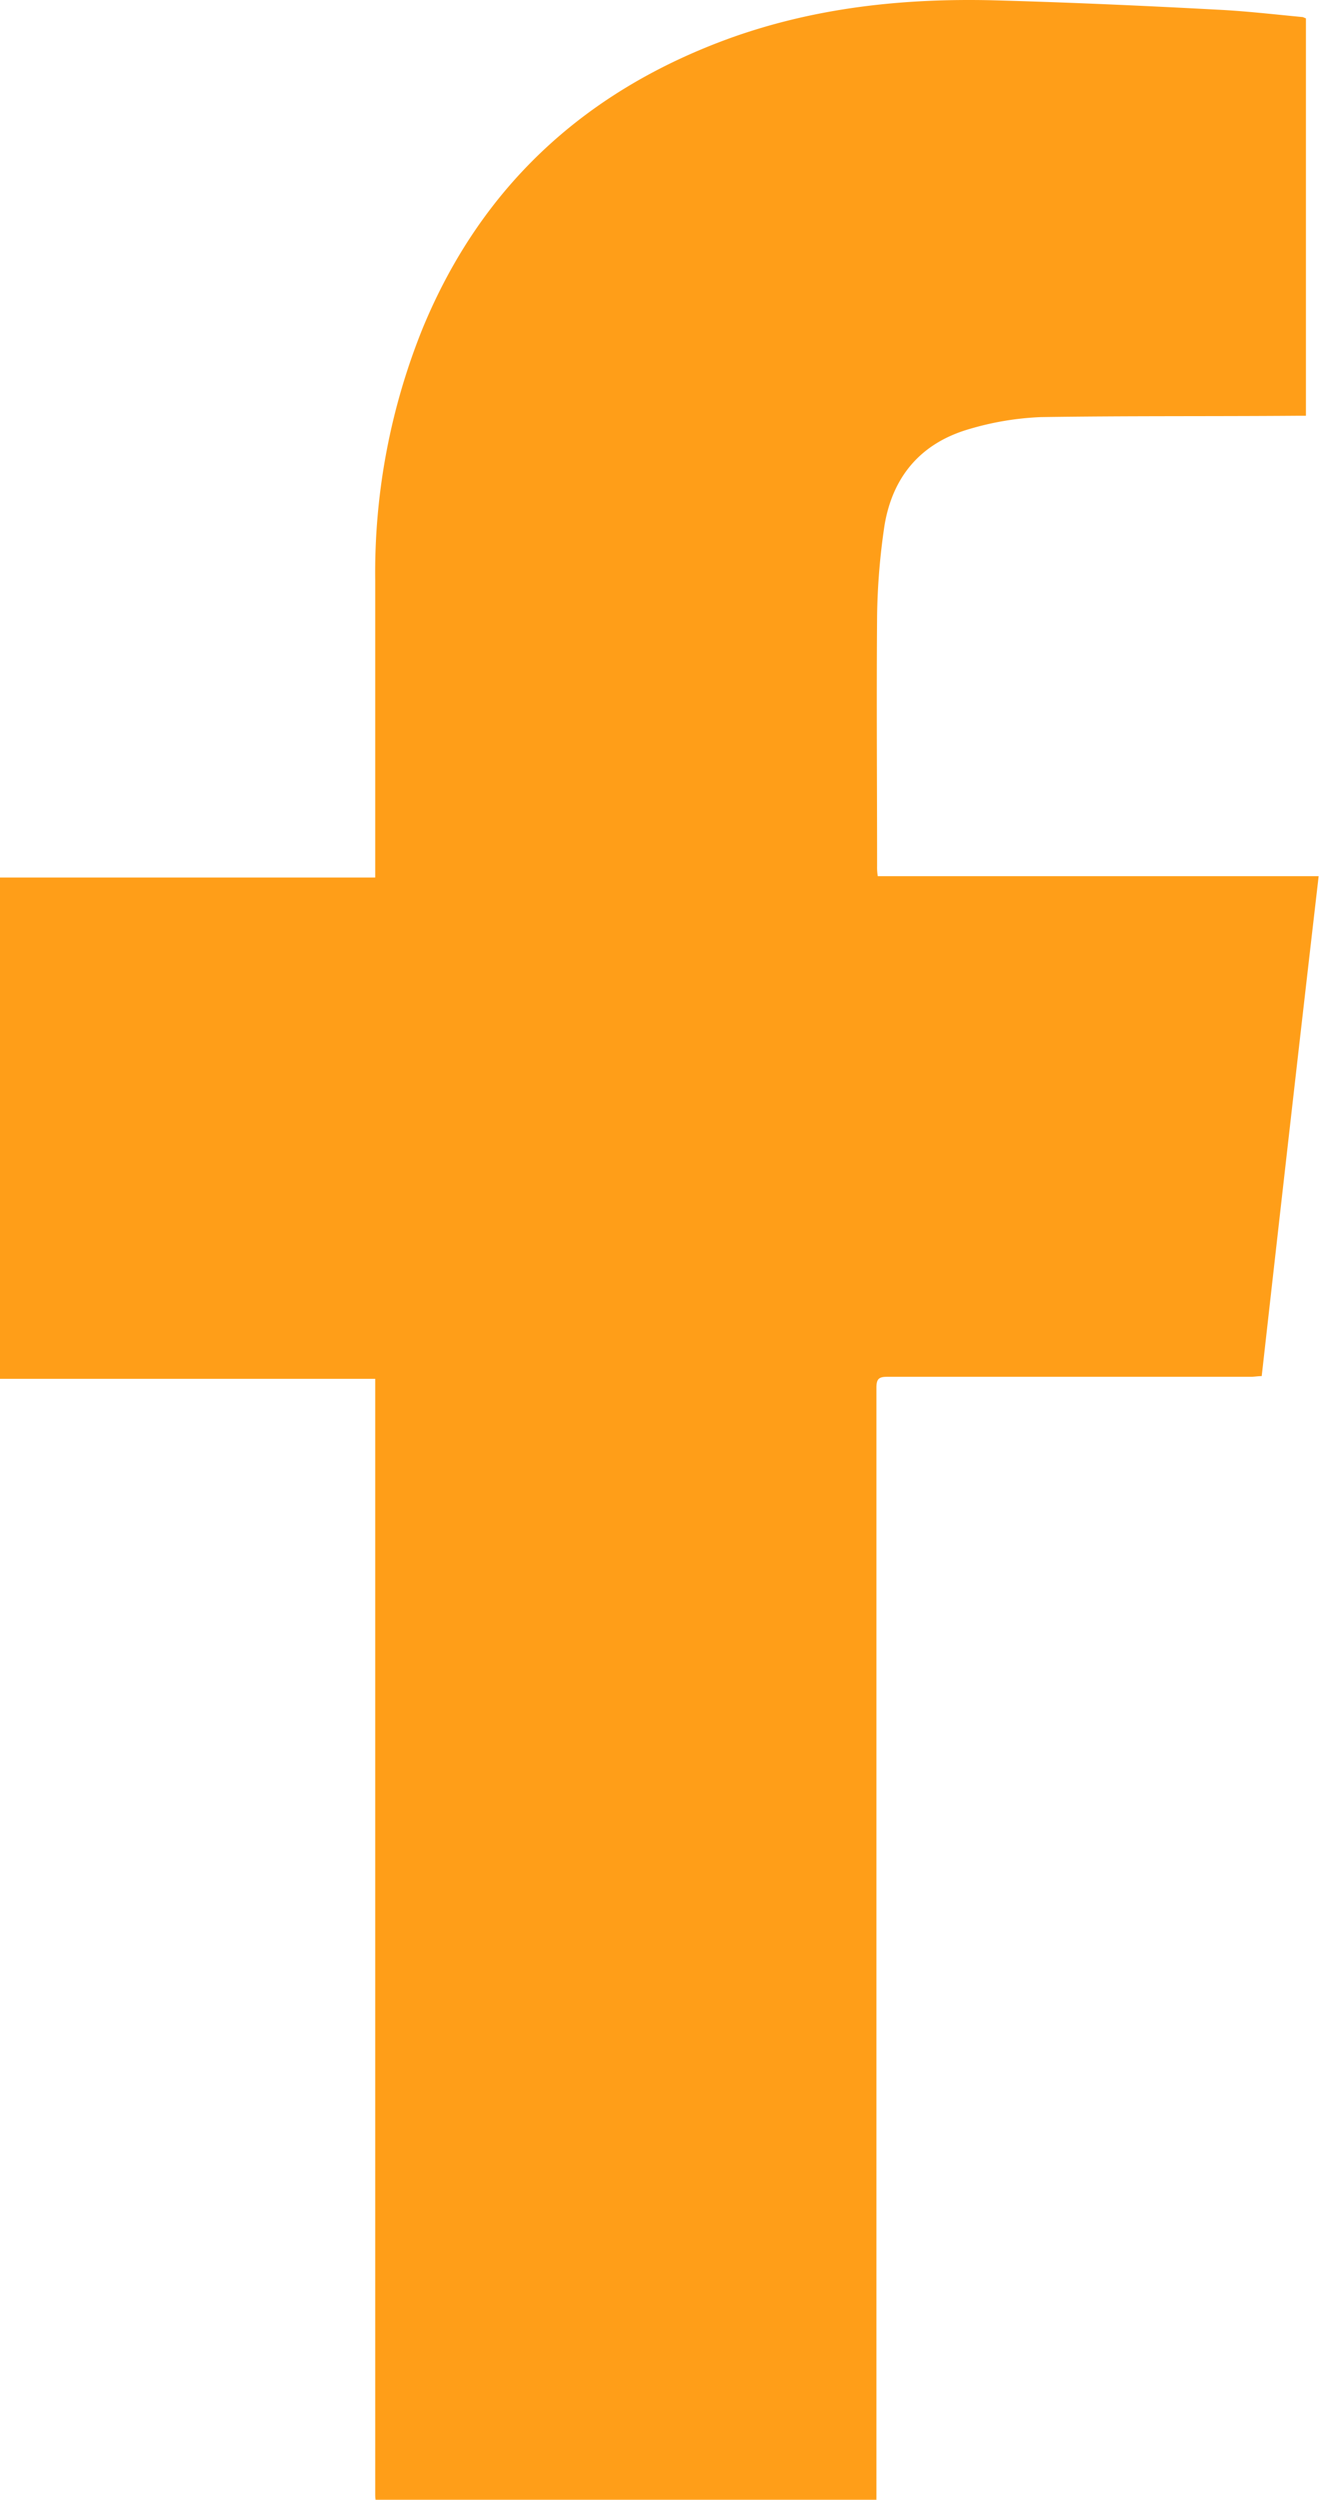 <svg xmlns="http://www.w3.org/2000/svg" xmlns:xlink="http://www.w3.org/1999/xlink" width="197" height="373" viewBox="0 0 197 373">
  <defs>
    <clipPath id="clip-facebook">
      <rect width="197" height="373"/>
    </clipPath>
  </defs>
  <g id="facebook" clip-path="url(#clip-facebook)">
    <path id="fbook" d="M178.2,232.7h-56V157.9h56V113.6a97.17,97.17,0,0,1,7.1-37.7c8.8-21.3,24.4-35.5,46-43.3,12.6-4.5,25.6-5.9,38.9-5.6,11.2.3,22.4.8,33.6,1.4,4.2.2,8.5.7,12.7,1.1.2,0,.3.1.6.2V89h-1.5c-12.7.1-25.4,0-38.1.2A43.574,43.574,0,0,0,266.8,91c-7.2,2.1-11.4,7.1-12.6,14.4a99.52,99.52,0,0,0-1.1,13.4c-.1,12.5,0,25,0,37.4a8.084,8.084,0,0,0,.1,1.5H319c-2.9,25-5.7,49.7-8.5,74.6-.6,0-1.1.1-1.6.1H254.6c-1.2,0-1.6.3-1.6,1.6V400.9H179.8c-1.3,0-1.6-.4-1.6-1.7V234.7C178.2,234.2,178.2,233.6,178.2,232.7Z" transform="translate(-122.2 -26.961)" fill="#ff9e18"/>
  </g>
</svg>
